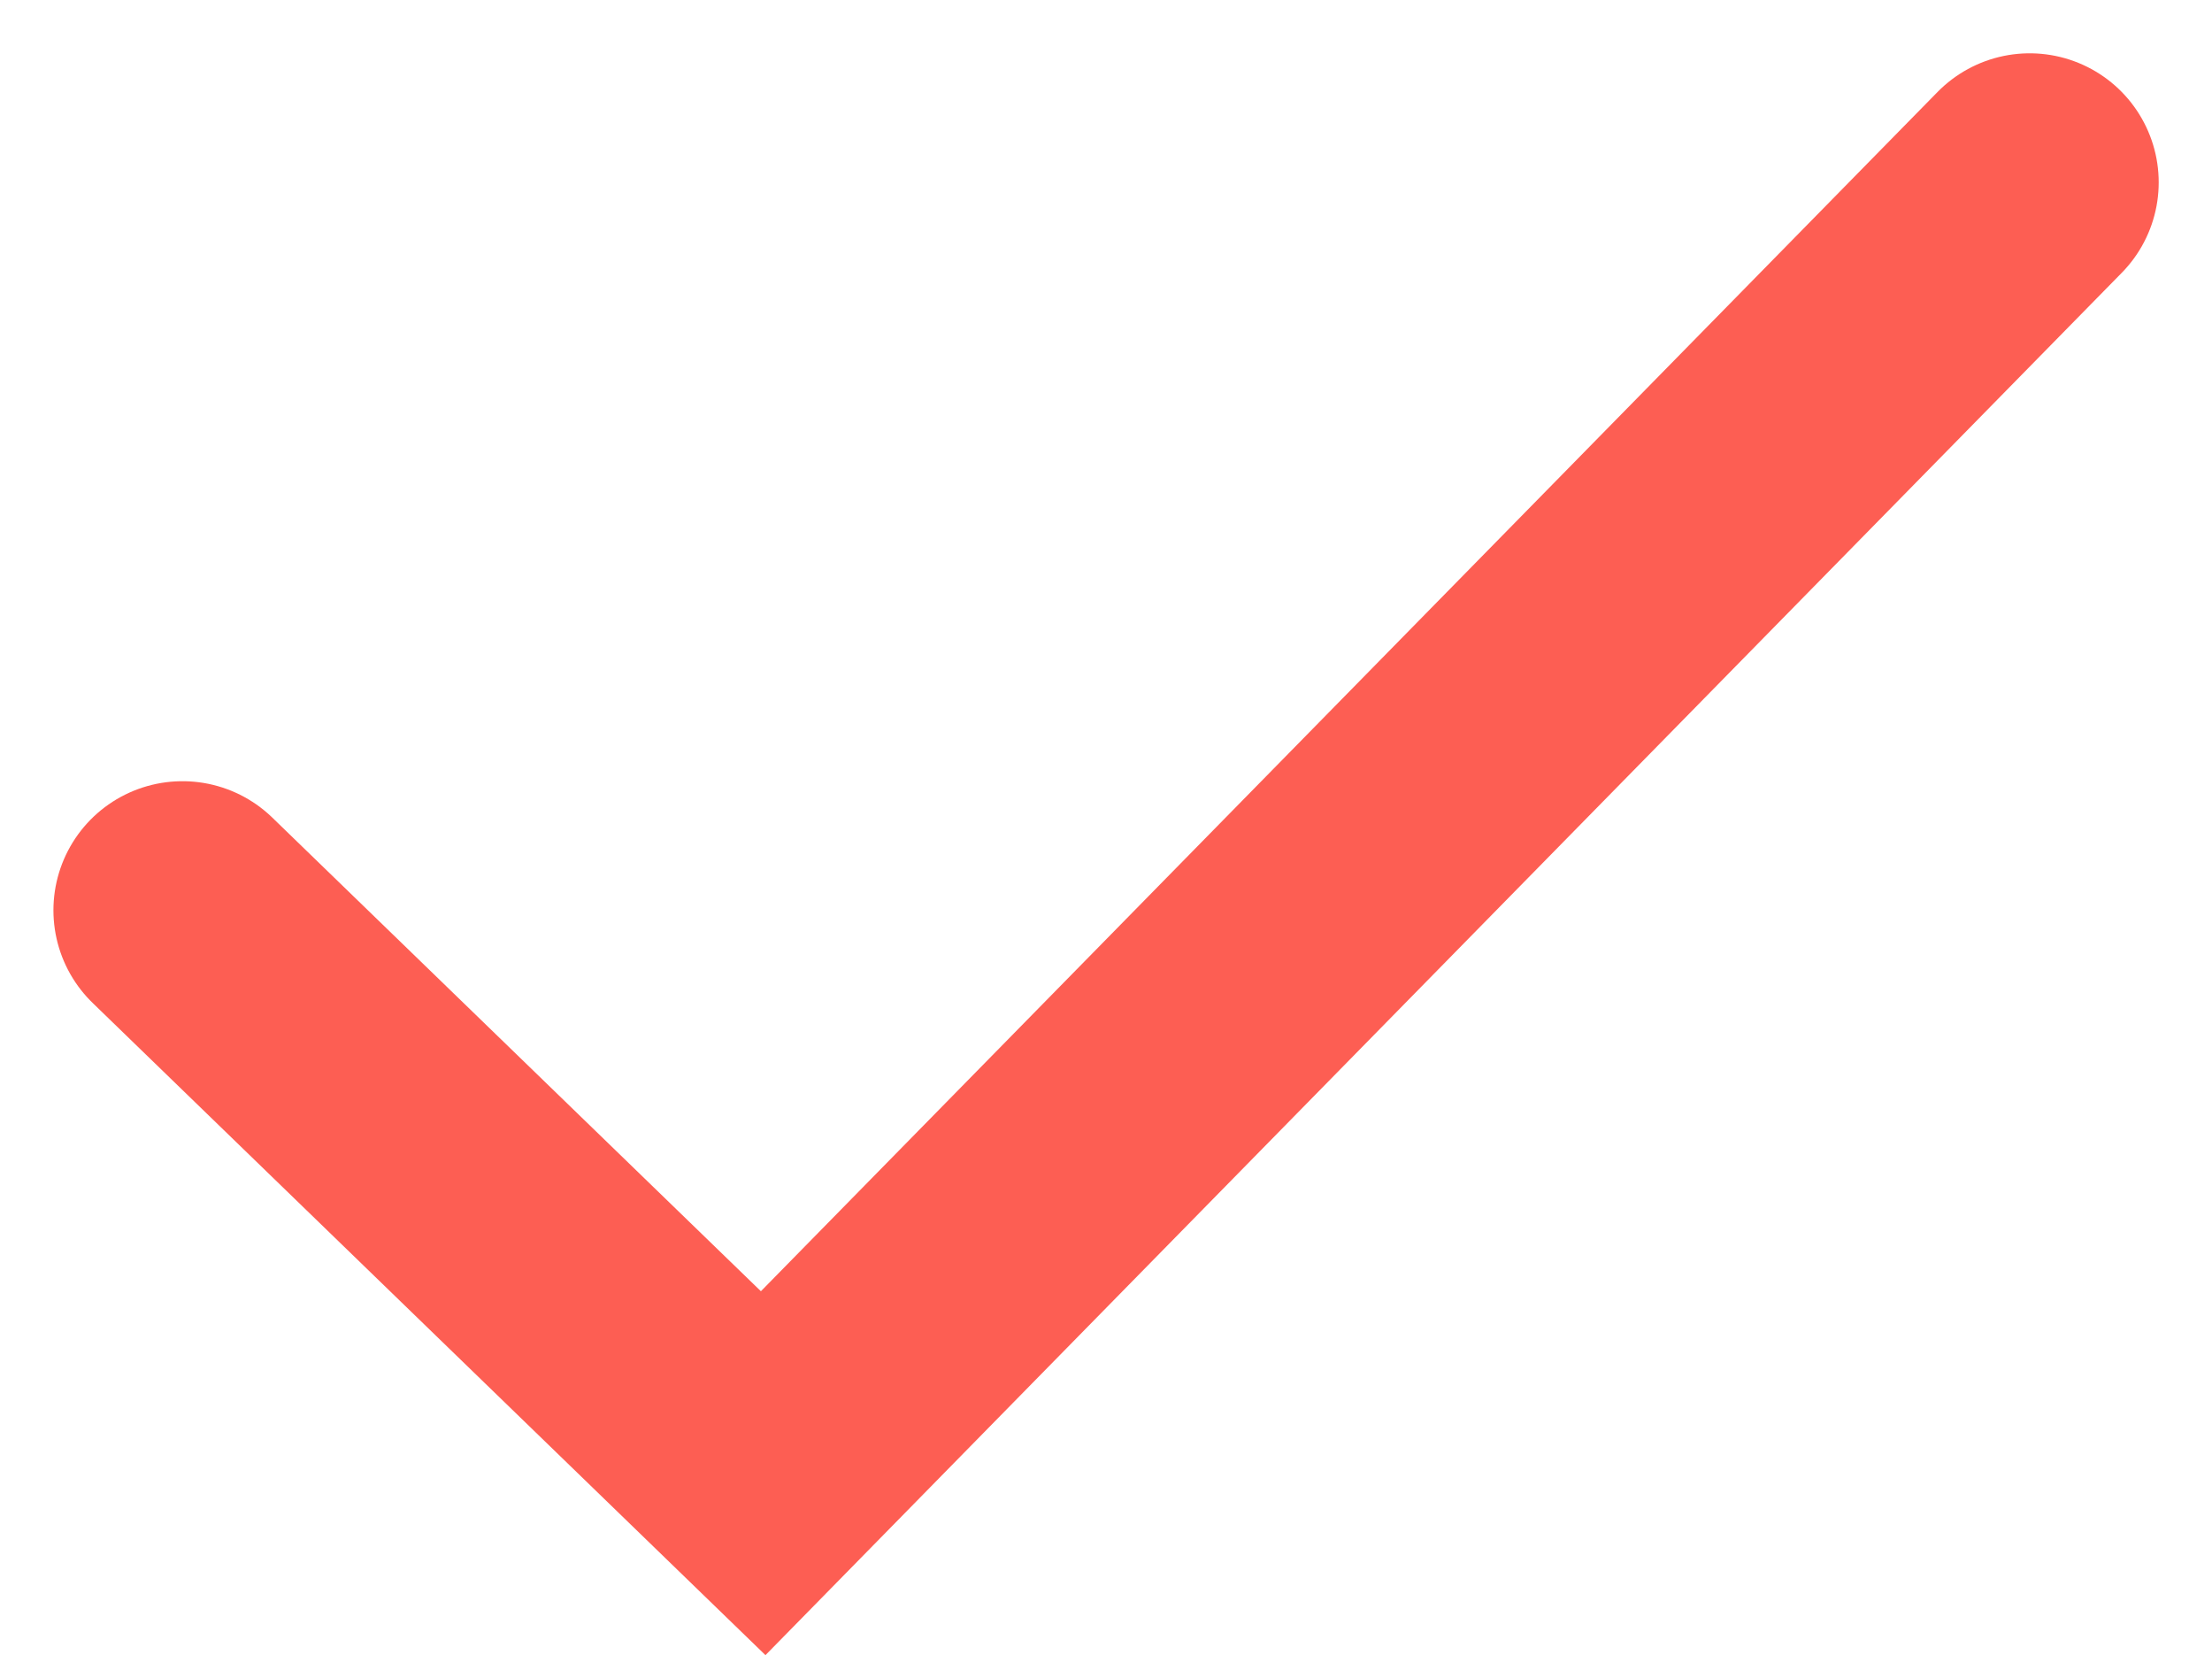 <svg xmlns="http://www.w3.org/2000/svg" width="17.141" height="12.824" viewBox="0 0 17.141 12.824">
  <path id="Path_3590" data-name="Path 3590" d="M10705-20953.52l4.5,4.361,9.814-10" transform="translate(-10703.586 20960.572)" fill="none" stroke="#fd5e53" stroke-linecap="round" stroke-width="2"/>
</svg>
